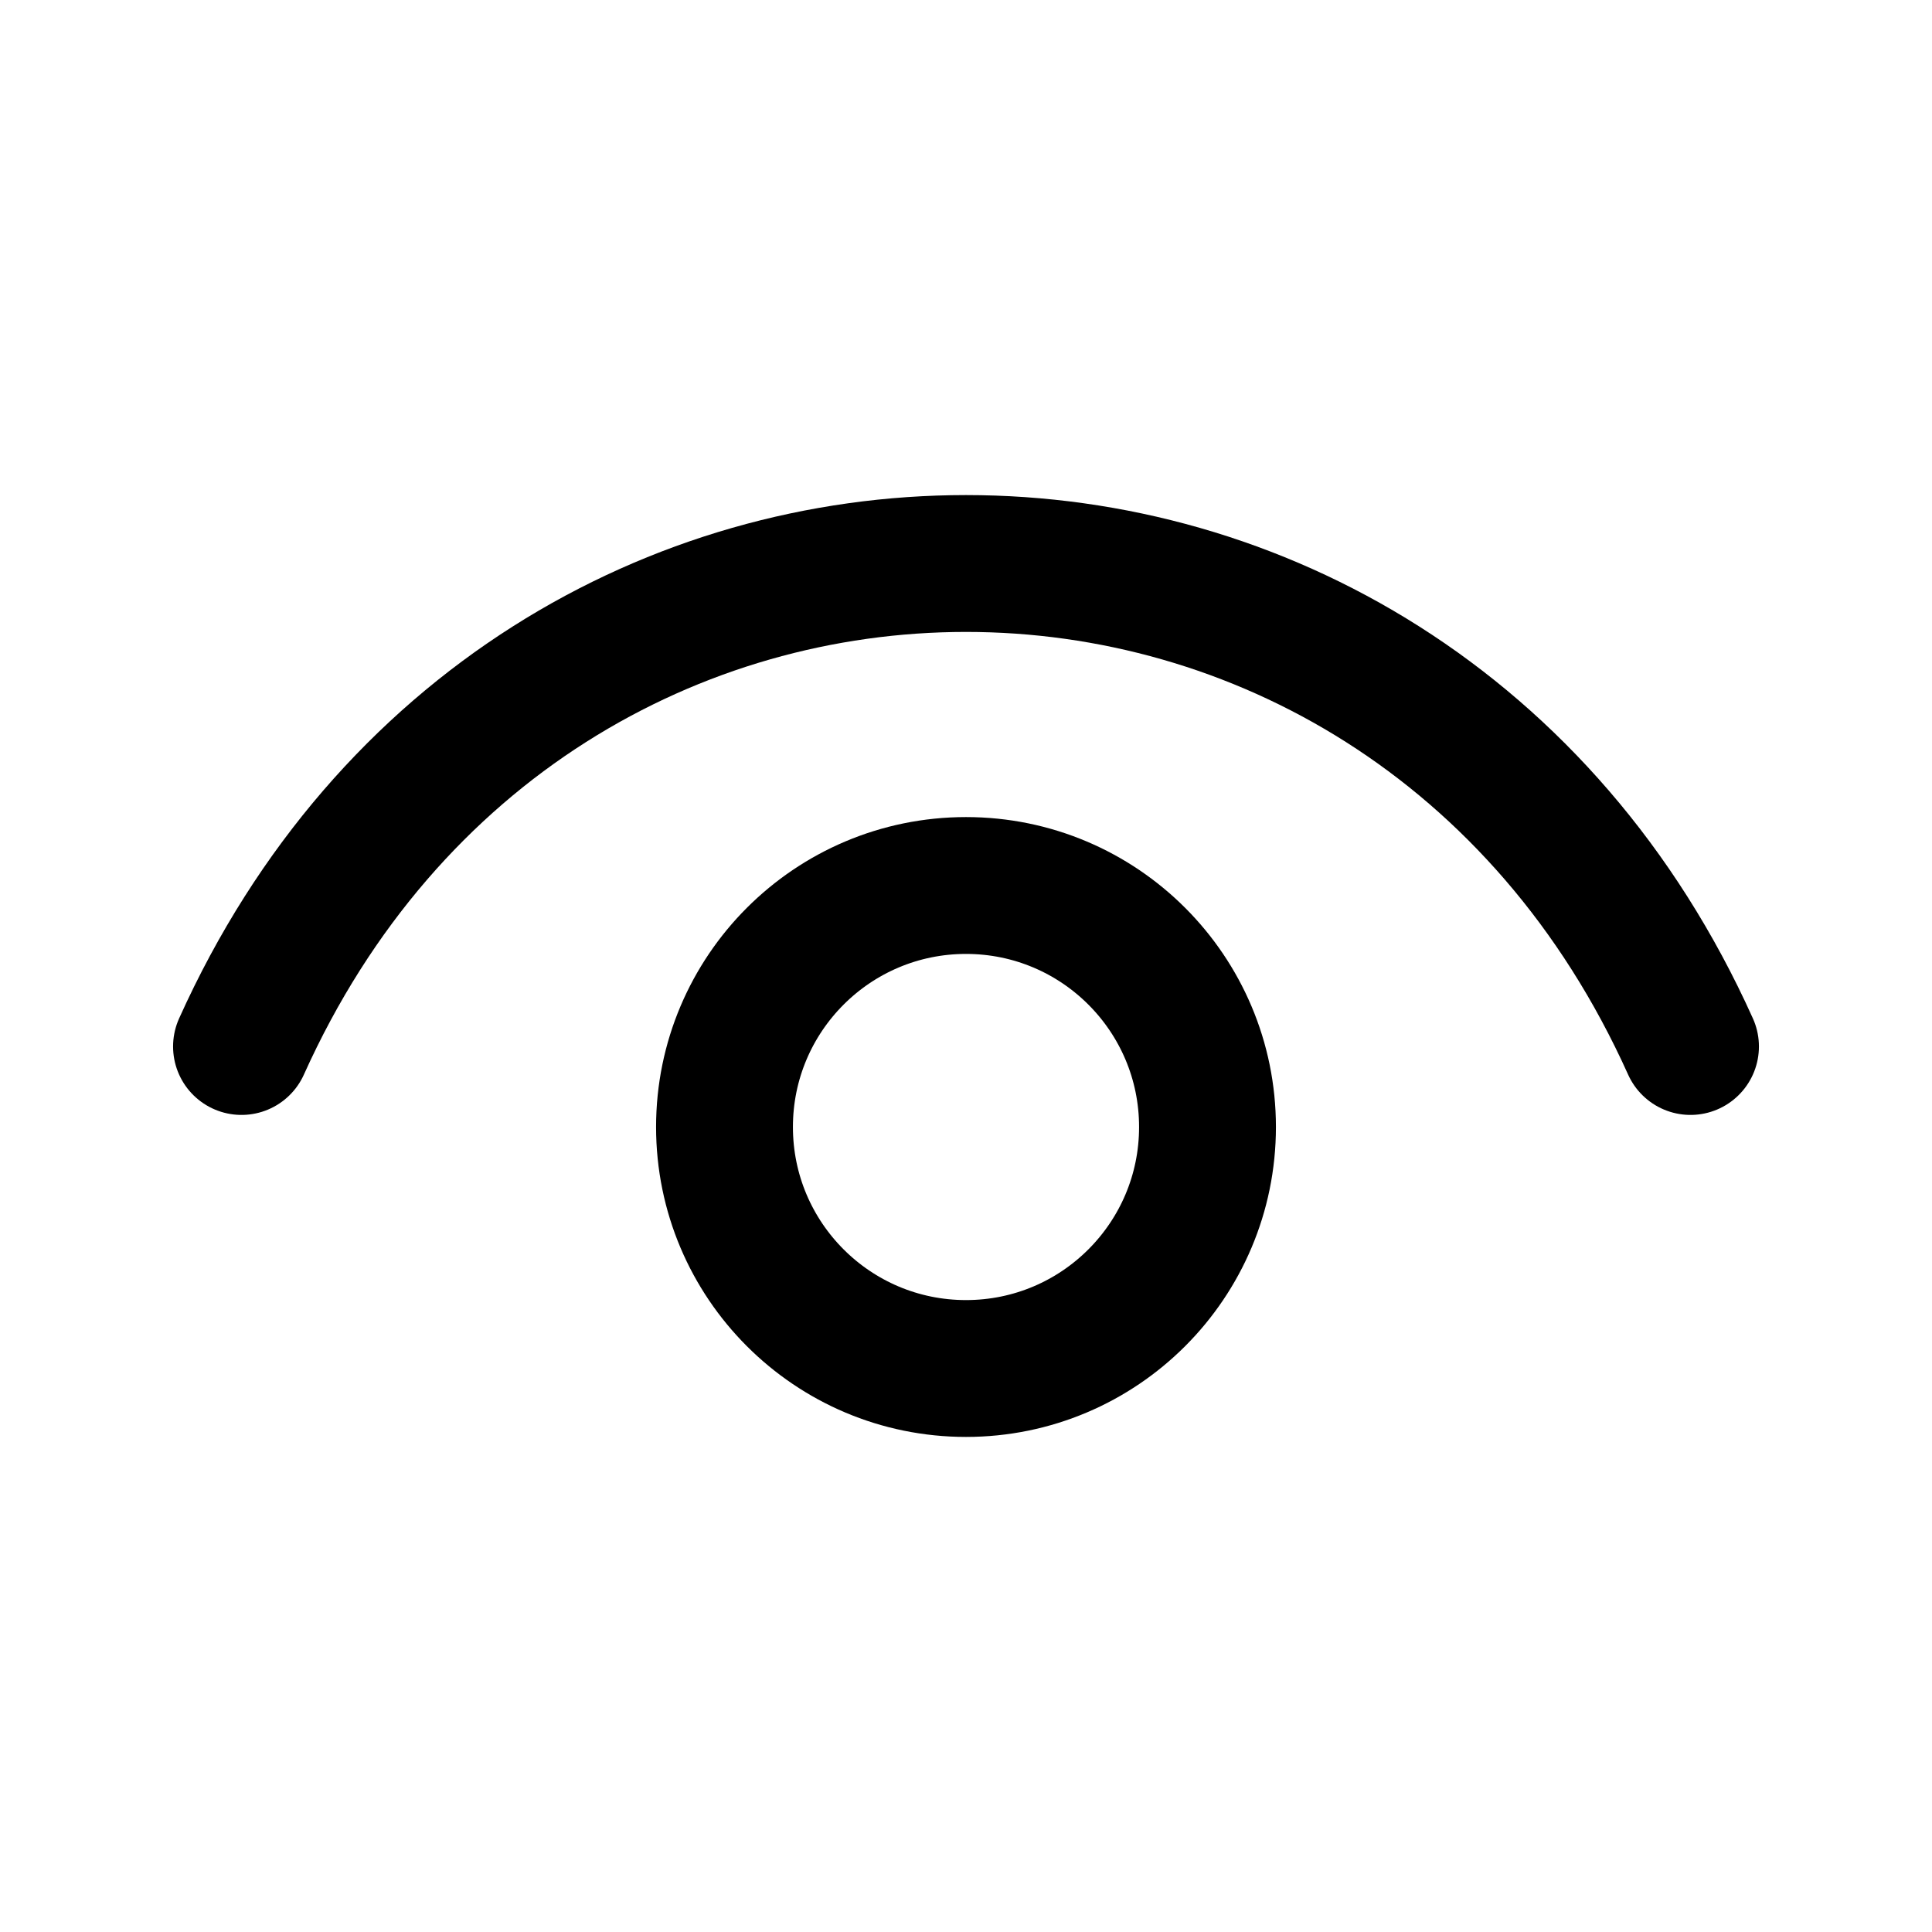 <?xml version="1.0" encoding="UTF-8"?><svg width="64px" height="64px" viewBox="0 0 24 24" stroke-width="1.7" fill="none" xmlns="http://www.w3.org/2000/svg" color="#000000"><path d="M3 13C6.6 5 17.4 5 21 13" stroke="#000000" stroke-width="1.7" stroke-linecap="round" stroke-linejoin="round"></path><path d="M12 17C10.343 17 9 15.657 9 14C9 12.343 10.343 11 12 11C13.657 11 15 12.343 15 14C15 15.657 13.657 17 12 17Z" stroke="#000000" stroke-width="1.7" stroke-linecap="round" stroke-linejoin="round"></path></svg>